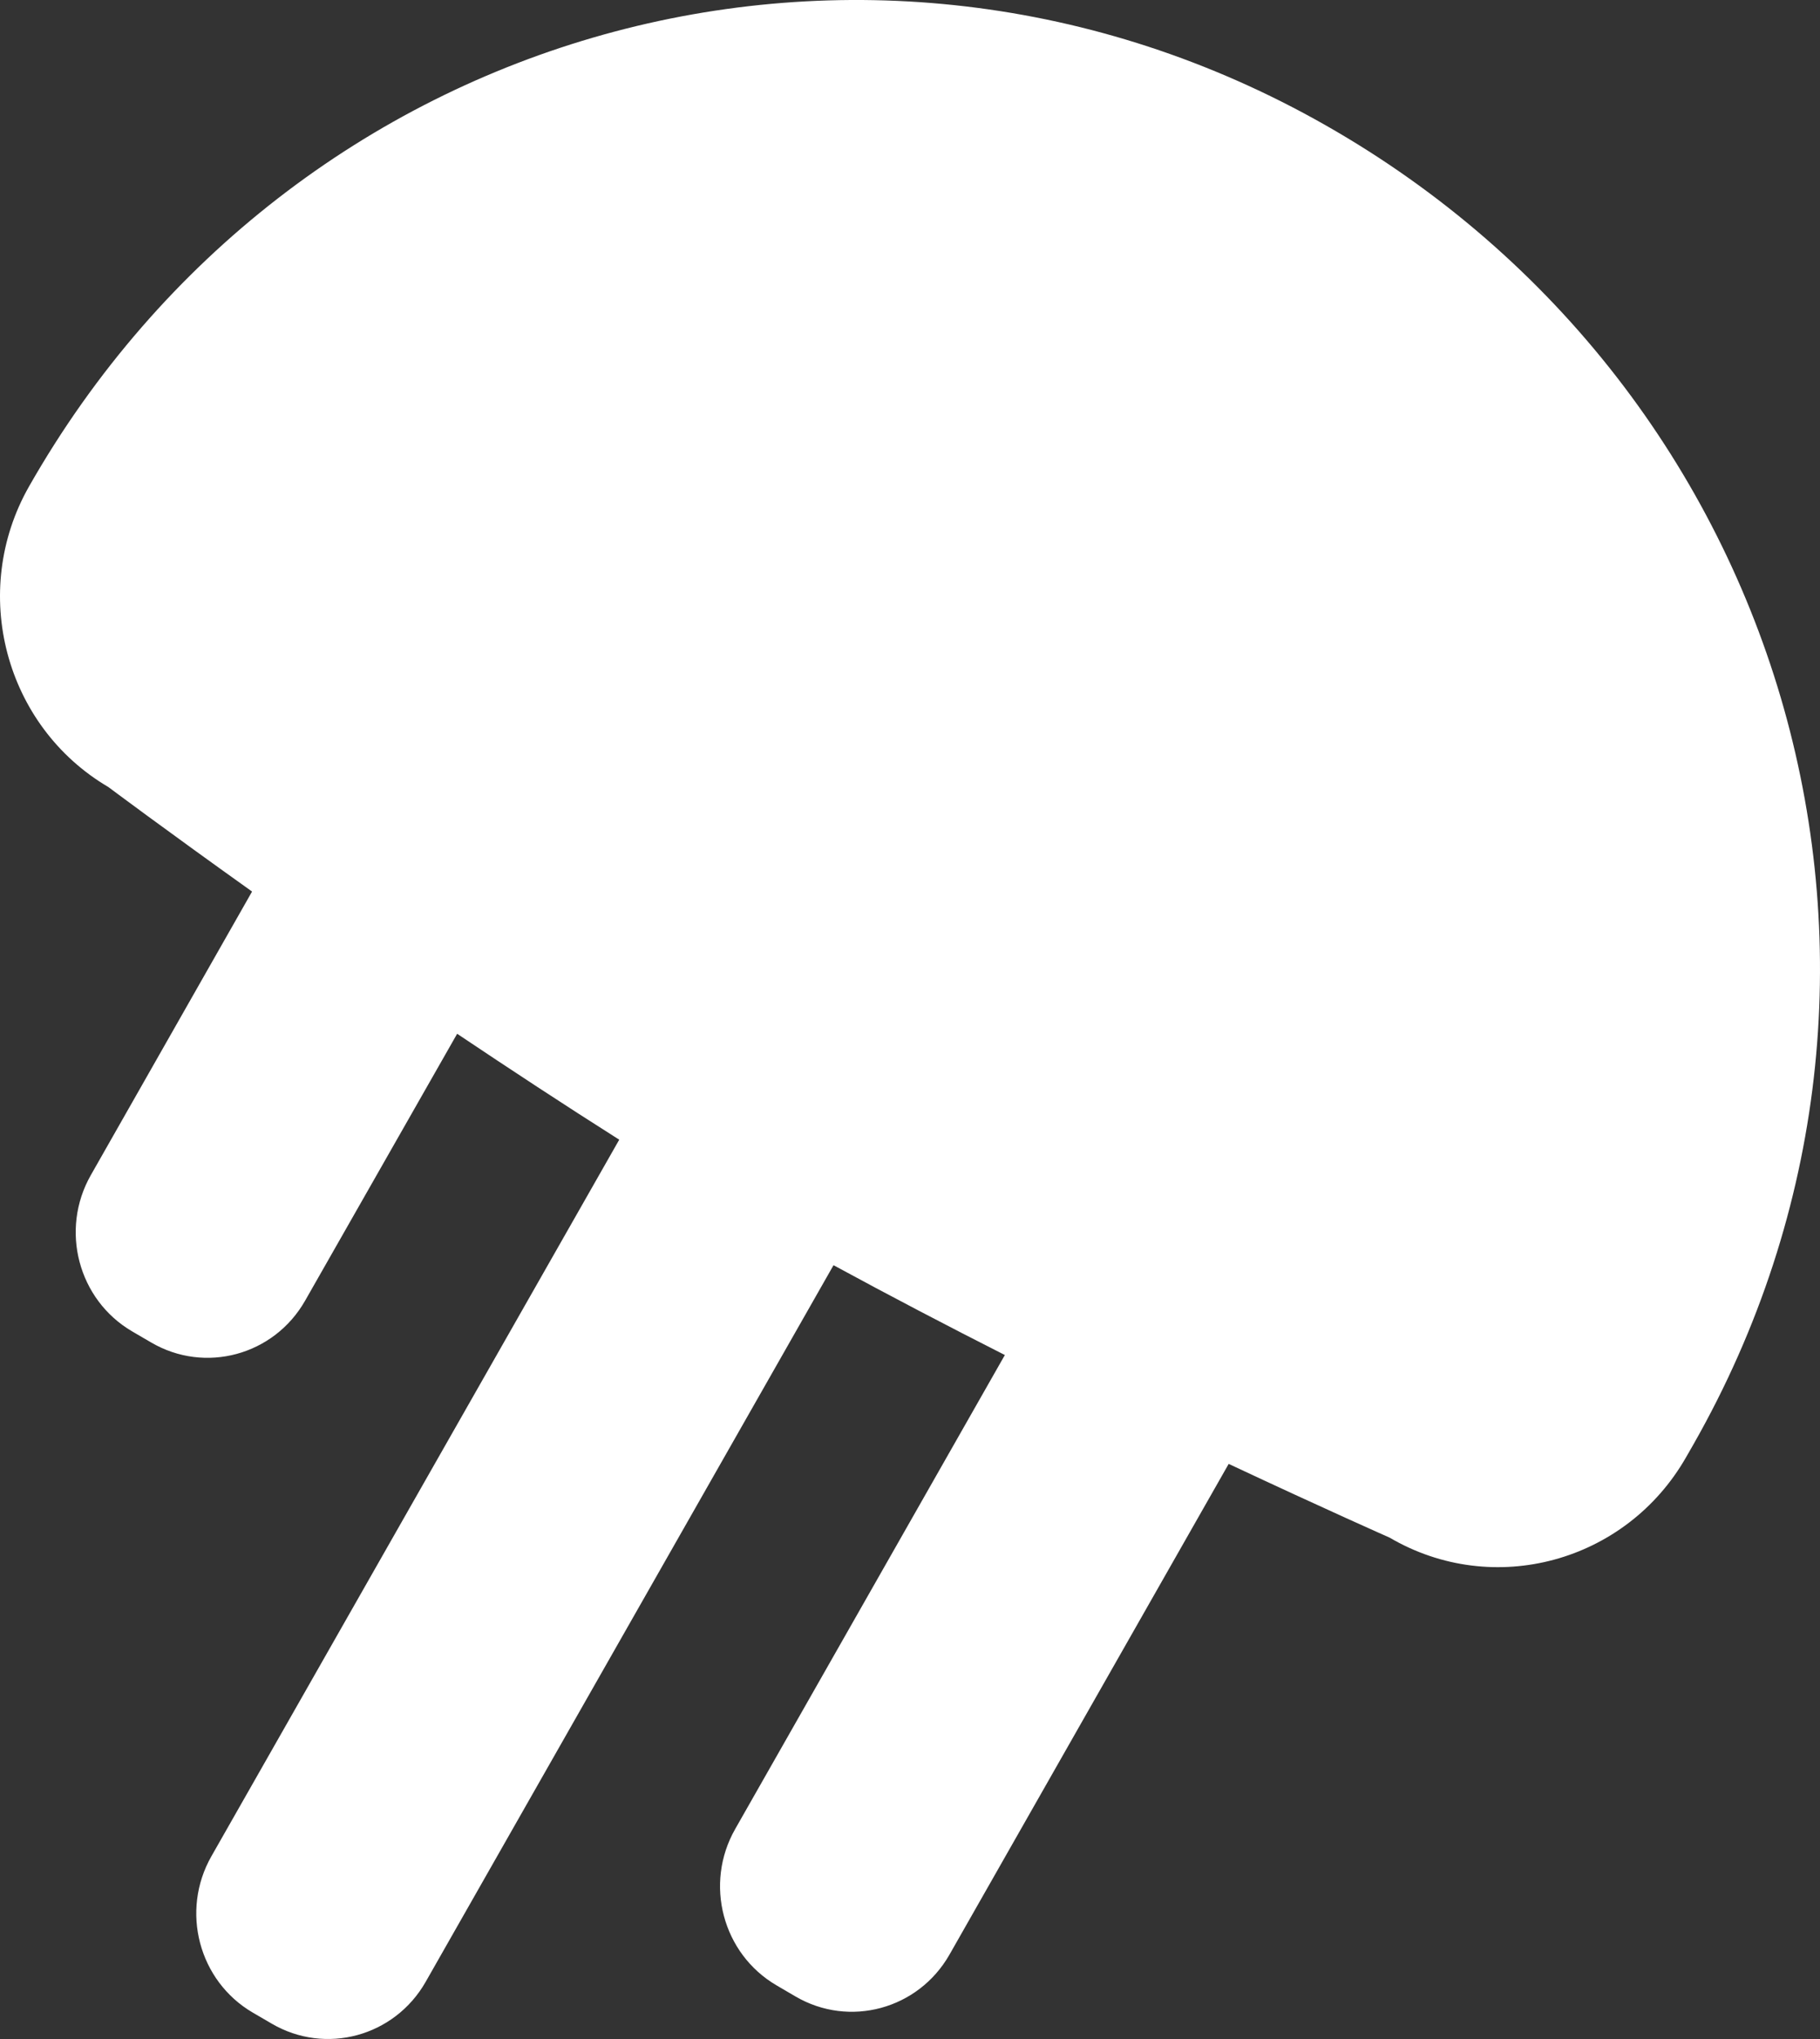 <svg width="50" height="56" viewBox="0 0 50 56" fill="none" xmlns="http://www.w3.org/2000/svg">
<rect x="0" y="0" width="50" height="56" fill="#333333" stroke="none"/>
<path d="M36.401 3.431C23.795 -3.729 8.026 0.667 0.8 13.356C-0.848 16.249 0.134 19.946 2.979 21.617C2.979 21.617 4.548 22.791 6.925 24.486L2.496 32.273C1.64 33.776 2.147 35.697 3.629 36.565L4.152 36.87C5.633 37.738 7.527 37.224 8.383 35.721L12.559 28.392C14.009 29.364 15.514 30.353 17.012 31.301L5.808 50.981C4.952 52.484 5.459 54.405 6.941 55.273L7.464 55.578C8.946 56.446 10.839 55.932 11.695 54.429L22.899 34.748C24.452 35.592 26.053 36.428 27.606 37.215L20.197 50.234C19.341 51.737 19.849 53.657 21.33 54.525L21.853 54.831C23.335 55.699 25.229 55.184 26.085 53.682L33.755 40.205C36.394 41.443 38.176 42.23 38.176 42.23C41.029 43.902 44.674 42.905 46.322 40.02L46.52 39.675C53.842 26.817 49.206 10.704 36.401 3.431Z" fill="white"/>
</svg>
